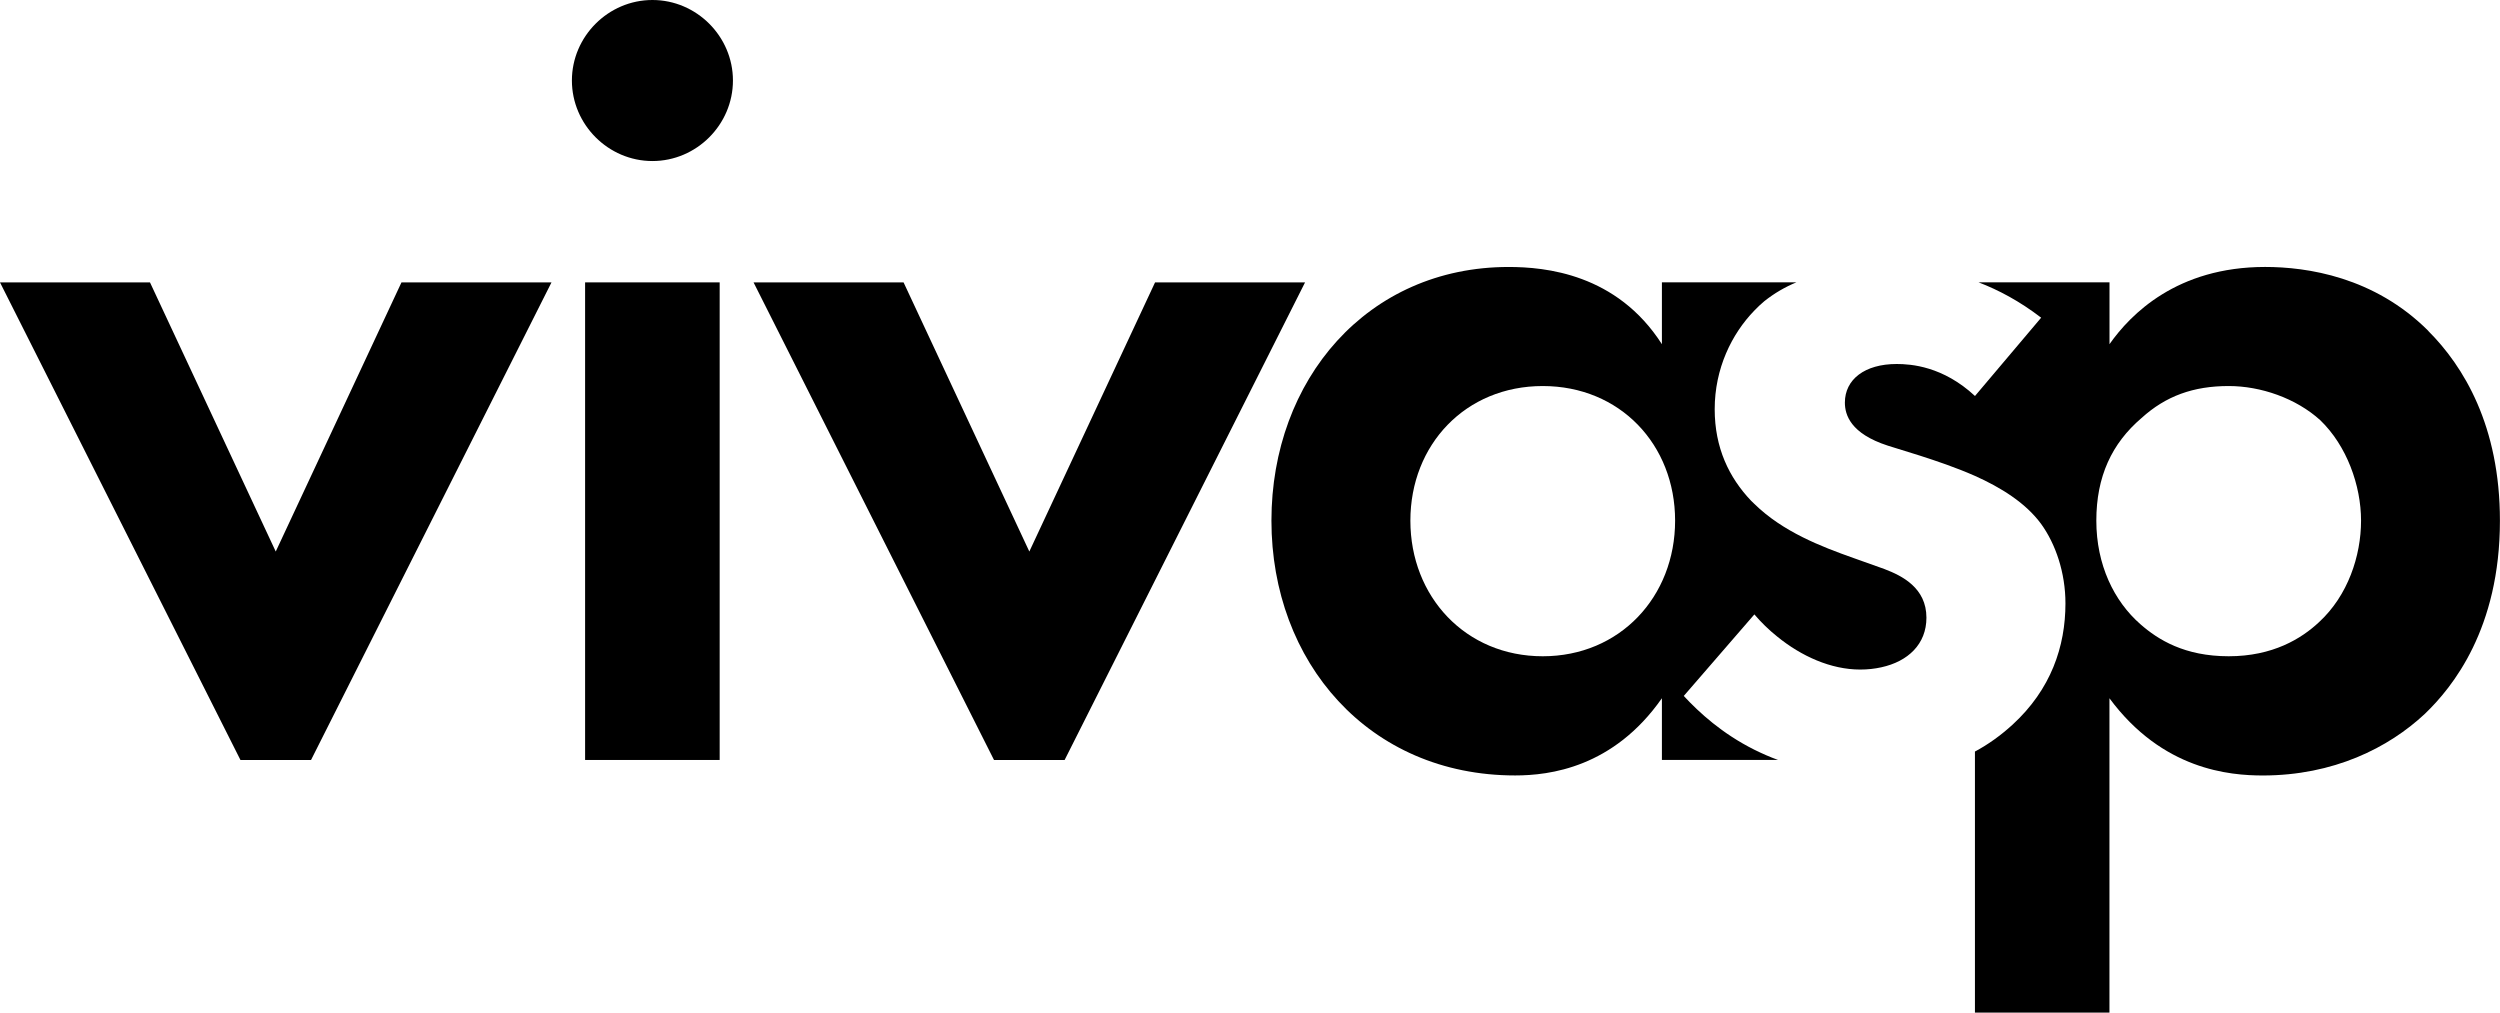 <svg xmlns="http://www.w3.org/2000/svg" id="b" viewBox="0 0 986.88 399.71"><defs><style>.d{stroke-width:0px;}</style></defs><g id="c"><path class="d" d="M743.94,224.65l-12.21-4.35c-12.98-4.59-27.99-10.42-39.19-21.38-.43-.39-.86-.82-1.28-1.24-8.71-9.14-14.38-20.91-14.38-36.15,0-16.02,6.69-29.7,15.67-38.95,1.28-1.32,2.57-2.57,3.93-3.69,3.96-3.15,8.2-5.6,12.63-7.43h-53.07v24.41c-17.84-27.87-46.14-30.48-60.53-30.48-55.71,0-93.61,44.4-93.61,100.15s38.33,100.57,96.22,100.57c13.53,0,38.76-3.07,57.92-30.48v24.37h45.87c-3.34-1.2-6.45-2.6-9.37-4.04-12.75-6.38-21.73-14.62-27.87-21.23l27.87-32.19c2.68,3.15,5.71,6.1,9.02,8.75,9.49,7.73,21.15,13.02,32.77,13.02,2.92,0,5.71-.31,8.32-.89,10.54-2.3,17.81-9.14,17.81-19.59,0-11.74-9.56-16.52-16.52-19.17ZM609,259.06c-30.48,0-52.25-23.52-52.25-53.53s21.77-53.14,52.25-53.14,52.25,23.09,52.25,53.14c0,30.01-21.77,53.53-52.25,53.53Z"></path><polygon class="d" points="455.96 111.48 406.33 217.72 356.69 111.48 297.47 111.48 392.39 300.01 420.26 300.01 515.17 111.48 455.96 111.48"></polygon><polygon class="d" points="108.85 217.72 59.21 111.48 0 111.48 94.92 300.01 122.78 300.01 217.7 111.48 158.48 111.48 108.85 217.72"></polygon><path class="d" d="M257.55,0c-17.42,0-31.79,14.37-31.79,31.78s14.37,31.79,31.79,31.79,31.78-14.37,31.78-31.79S274.97,0,257.55,0Z"></path><rect class="d" x="230.97" y="111.47" width="53.12" height="188.53"></rect><path class="d" d="M958.58,130.61c-21.34-21.34-47.89-25.23-64.42-25.23-34.83,0-53.14,18.7-61.43,30.48v-24.41h-51.7c7.81,2.99,16.17,7.39,24.72,13.96l-26.12,30.91c-12.63-11.74-25.23-12.63-30.91-12.63-12.63,0-20.45,6.1-20.45,15.24,0,4.78,2.18,12.21,16.95,16.99l12.63,3.93c6.38,2.06,14.11,4.63,21.77,8.01,10.07,4.51,19.94,10.54,26.12,18.97,5.68,7.85,9.6,19.17,9.6,31.37,0,16.95-5.68,33.94-20.92,47.9-4.66,4.24-9.56,7.77-14.81,10.57v103.06h53.1v-124.09c20.92,28.3,47.47,30.48,60.53,30.48,27.87,0,49.65-10.89,64.03-24.38,10.89-10.46,29.58-33.55,29.58-76.2,0-37.48-14.35-60.96-28.3-74.91ZM915.47,245.57c-6.96,6.53-18.27,13.49-35.69,13.49s-27.87-6.53-34.83-12.63c-10.46-9.14-17.42-23.48-17.42-40.9s6.1-30.48,17.84-40.51c9.6-8.71,20.49-12.63,34.41-12.63,12.63,0,26.55,4.78,36.15,13.49,10.42,10.03,16.1,25.7,16.1,39.65s-5.21,29.59-16.56,40.04Z"></path></g></svg>